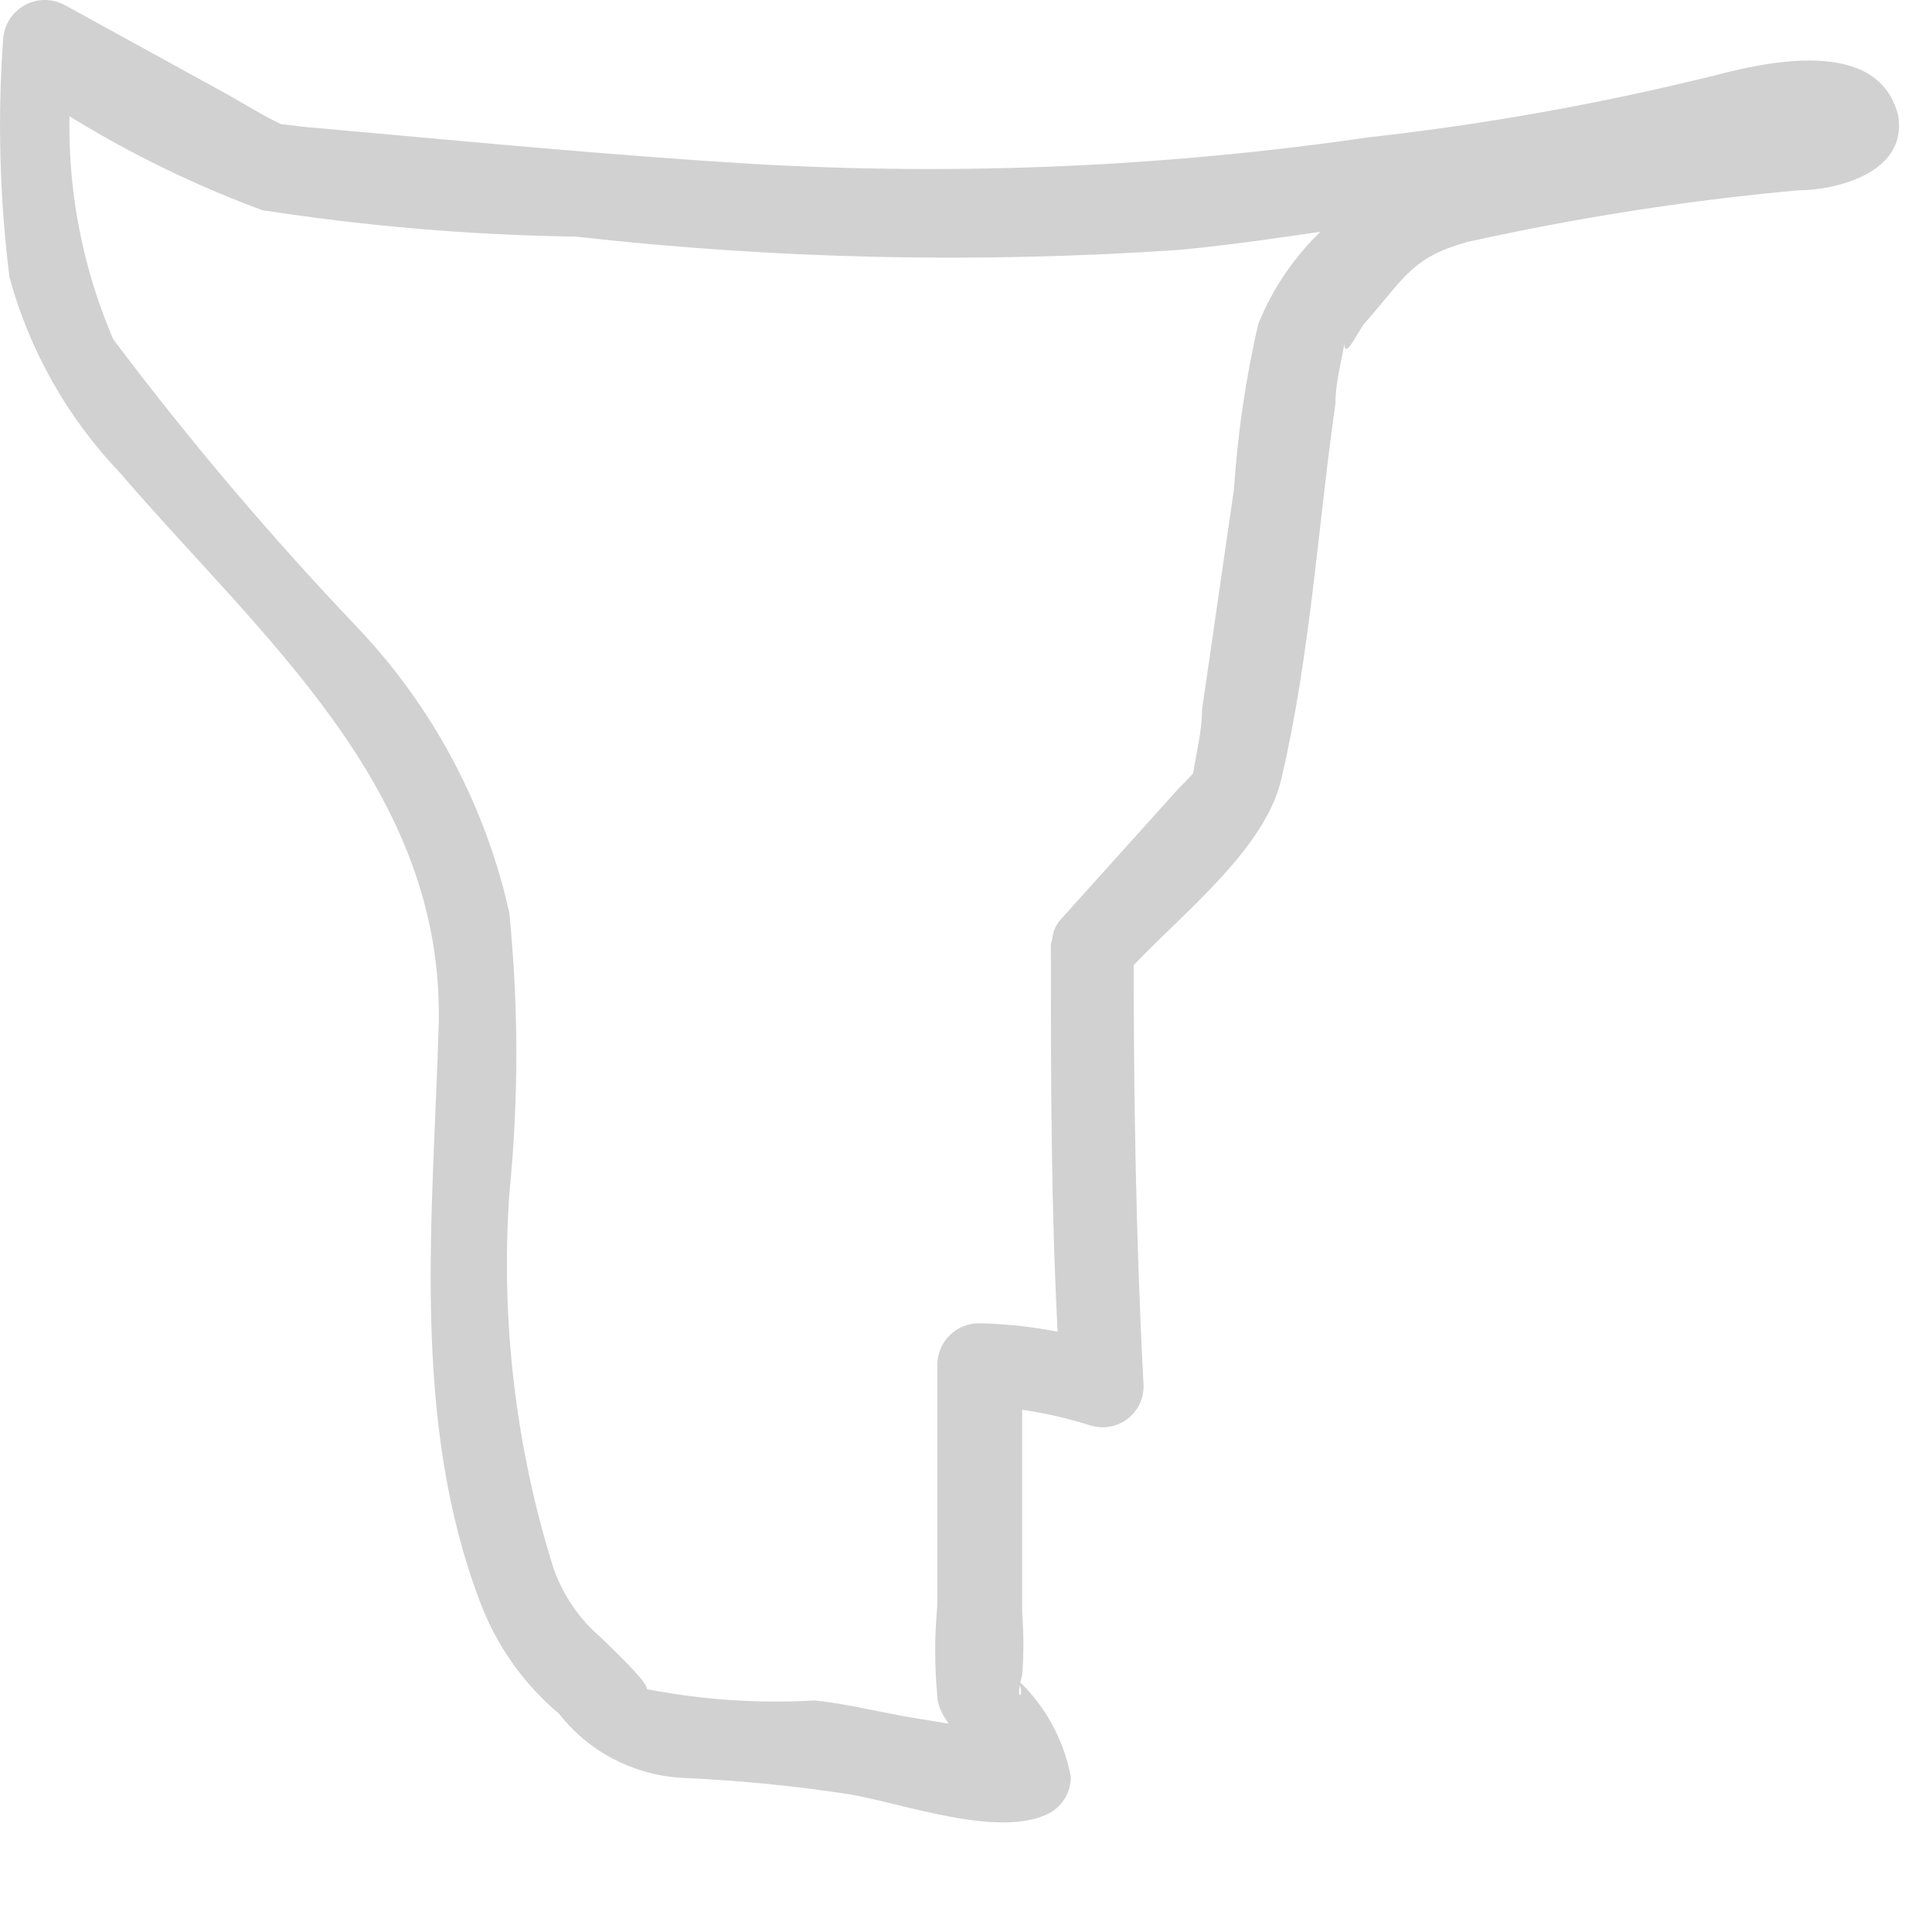 <?xml version="1.0" encoding="utf-8"?>
<svg xmlns="http://www.w3.org/2000/svg" fill="none" height="100%" overflow="visible" preserveAspectRatio="none" style="display: block;" viewBox="0 0 13 13" width="100%">
<path d="M7.569 6.558C7.91 6.179 8.511 5.734 8.623 5.237C8.816 4.413 8.868 3.544 8.986 2.713C8.986 2.58 9.023 2.446 9.046 2.312C9.068 2.179 9.046 2.194 9.046 2.312C9.046 2.431 9.142 2.223 9.179 2.179C9.454 1.867 9.498 1.733 9.87 1.629C10.604 1.466 11.347 1.349 12.096 1.281C12.356 1.281 12.839 1.162 12.772 0.776C12.638 0.241 11.874 0.42 11.532 0.509C10.768 0.698 9.992 0.837 9.209 0.924C7.838 1.123 6.45 1.183 5.067 1.103C4.08 1.043 3.093 0.947 2.098 0.858C2.046 0.858 1.749 0.806 1.898 0.858C2.046 0.91 1.846 0.813 1.816 0.798C1.786 0.783 1.631 0.694 1.542 0.642L0.436 0.034C0.393 0.011 0.345 -0.001 0.296 5.35168e-05C0.248 0.001 0.201 0.014 0.159 0.039C0.117 0.064 0.082 0.099 0.058 0.141C0.034 0.183 0.021 0.23 0.02 0.279C-0.017 0.808 -0.002 1.34 0.064 1.867C0.199 2.36 0.454 2.811 0.807 3.181C1.757 4.287 2.989 5.304 2.952 6.892C2.915 8.184 2.759 9.549 3.234 10.789C3.344 11.077 3.525 11.332 3.761 11.531C3.858 11.655 3.98 11.758 4.12 11.832C4.259 11.906 4.412 11.95 4.57 11.962C4.953 11.978 5.334 12.015 5.713 12.073C6.069 12.132 6.73 12.377 7.064 12.199C7.107 12.175 7.143 12.139 7.168 12.096C7.193 12.053 7.206 12.004 7.205 11.954C7.155 11.689 7.016 11.448 6.812 11.271C6.938 11.383 6.811 11.509 6.878 11.271C6.889 11.133 6.889 10.994 6.878 10.856V9.178L6.604 9.46C6.856 9.472 7.105 9.517 7.346 9.594C7.387 9.605 7.43 9.607 7.472 9.599C7.514 9.591 7.553 9.573 7.587 9.547C7.621 9.521 7.648 9.488 7.667 9.45C7.686 9.411 7.695 9.369 7.695 9.327C7.643 8.347 7.628 7.374 7.628 6.358C7.617 6.292 7.583 6.232 7.532 6.188C7.481 6.145 7.417 6.121 7.35 6.121C7.283 6.121 7.218 6.145 7.167 6.188C7.116 6.232 7.082 6.292 7.071 6.358C7.071 7.345 7.071 8.317 7.138 9.327L7.494 9.059C7.202 8.963 6.897 8.911 6.589 8.904C6.515 8.903 6.445 8.932 6.392 8.983C6.339 9.035 6.309 9.105 6.307 9.178V10.804C6.288 11.006 6.288 11.21 6.307 11.412C6.307 11.598 6.626 11.835 6.633 11.925L6.774 11.687C6.901 11.62 6.641 11.635 6.559 11.628L6.069 11.546C5.876 11.509 5.683 11.464 5.483 11.442C5.082 11.465 4.681 11.435 4.288 11.353C4.511 11.457 4.087 11.063 4.035 11.011C3.893 10.888 3.786 10.729 3.724 10.551C3.469 9.738 3.369 8.885 3.427 8.035C3.49 7.406 3.49 6.772 3.427 6.142C3.268 5.427 2.919 4.768 2.417 4.235C1.828 3.617 1.275 2.965 0.762 2.283C0.493 1.656 0.405 0.967 0.51 0.293L0.087 0.531C0.605 0.897 1.169 1.194 1.764 1.414C2.462 1.522 3.166 1.582 3.872 1.592C5.223 1.744 6.584 1.774 7.94 1.681C8.637 1.615 9.328 1.474 10.025 1.414C10.374 1.373 10.719 1.306 11.057 1.214L11.71 1.043C11.836 1.043 12.2 0.991 11.933 0.947C11.992 0.947 12.141 1.043 12.193 1.021C12.393 0.954 12.245 0.754 12.096 0.731C11.872 0.738 11.649 0.763 11.428 0.806C10.798 0.858 10.174 0.97 9.565 1.14C9.319 1.225 9.093 1.361 8.904 1.541C8.714 1.72 8.565 1.937 8.467 2.179C8.382 2.545 8.328 2.917 8.303 3.292L8.088 4.777C8.088 4.918 8.051 5.059 8.029 5.2C8.007 5.341 8.029 5.267 8.088 5.133C8.04 5.193 7.988 5.25 7.932 5.304L7.131 6.194C6.938 6.432 7.331 6.833 7.569 6.558Z" fill="#D1D1D1" id="Vector"/>
</svg>